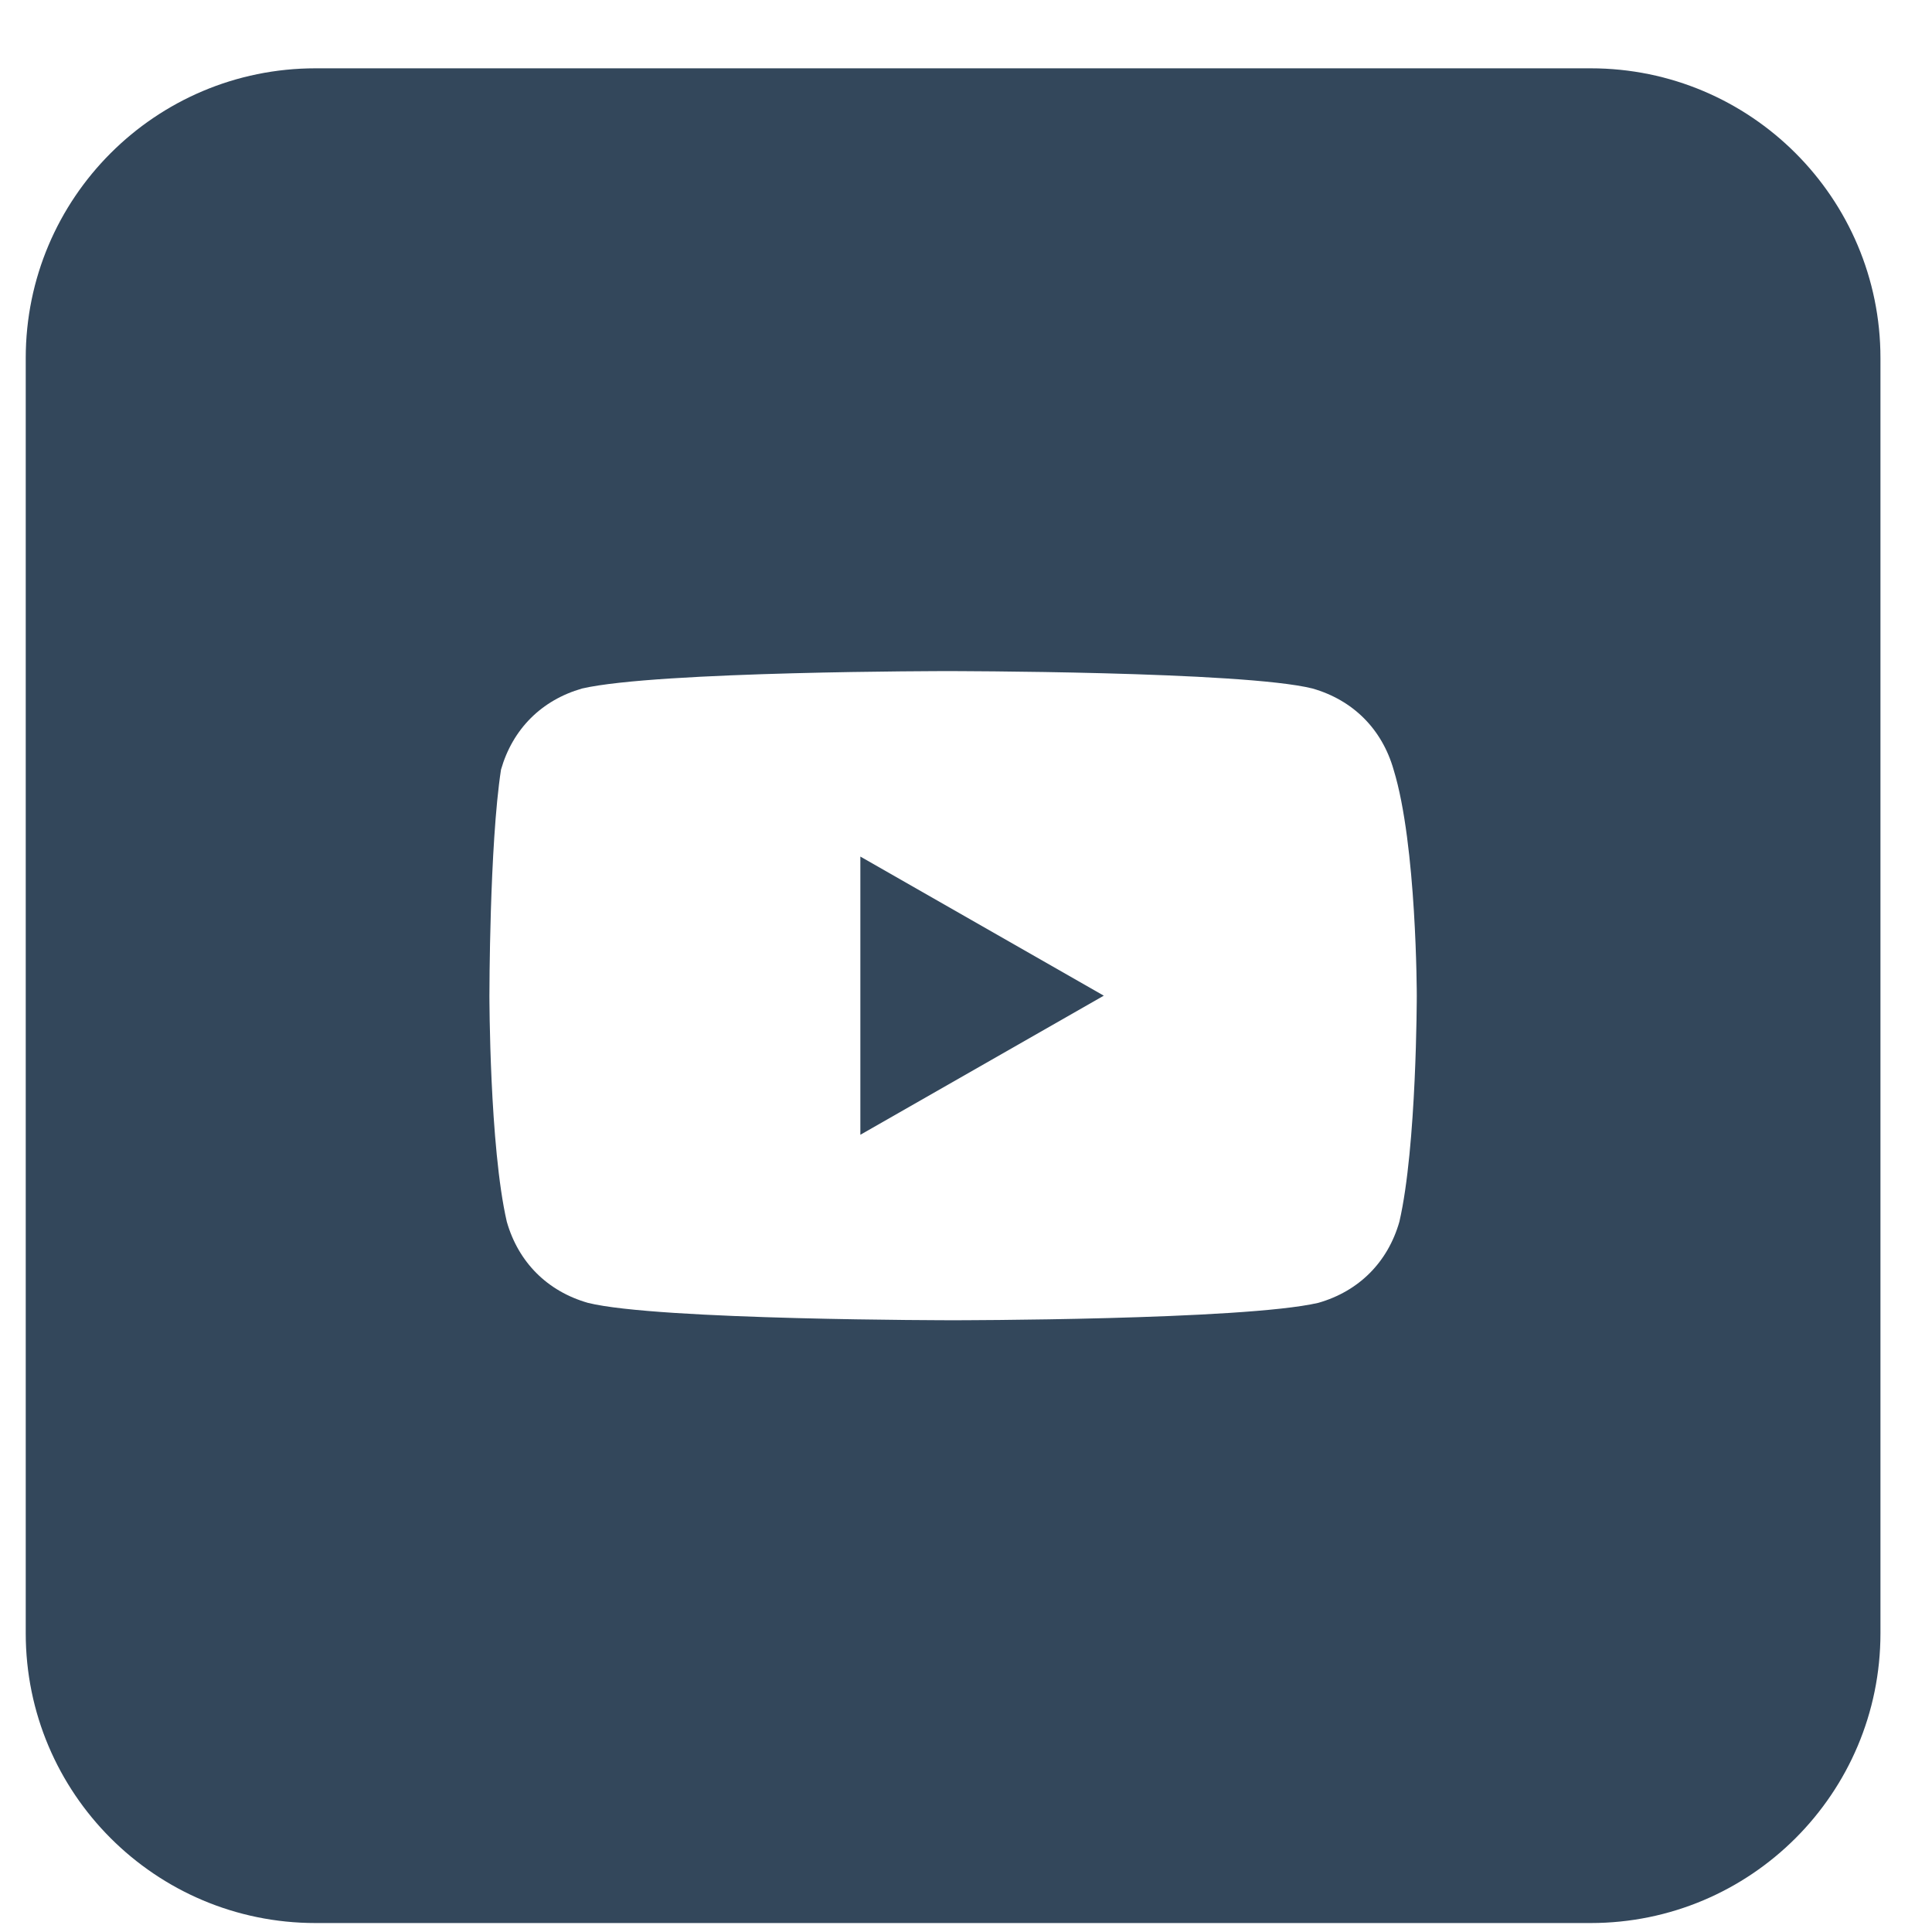 <svg width="25" height="25" viewBox="0 0 25 25" fill="none" xmlns="http://www.w3.org/2000/svg">
<path d="M14.283 12.884L11.133 11.084V14.684L14.283 12.884Z" fill="#33475B"/>
<path fill-rule="evenodd" clip-rule="evenodd" d="M0.333 4.634C0.333 2.563 2.012 0.884 4.083 0.884H20.583C22.654 0.884 24.333 2.563 24.333 4.634V21.134C24.333 23.205 22.654 24.884 20.583 24.884H4.083C2.012 24.884 0.333 23.205 0.333 21.134V4.634ZM16.983 8.909C17.508 9.059 17.883 9.434 18.033 9.959C18.333 10.934 18.333 12.884 18.333 12.884C18.333 12.884 18.333 14.834 18.108 15.809C17.958 16.334 17.583 16.709 17.058 16.859C16.083 17.084 12.333 17.084 12.333 17.084C12.333 17.084 8.508 17.084 7.608 16.859C7.083 16.709 6.708 16.334 6.558 15.809C6.333 14.834 6.333 12.884 6.333 12.884C6.333 12.884 6.333 10.934 6.483 9.959C6.633 9.434 7.008 9.059 7.533 8.909C8.508 8.684 12.258 8.684 12.258 8.684C12.258 8.684 16.083 8.684 16.983 8.909Z" fill="#33475B"/>
</svg>
